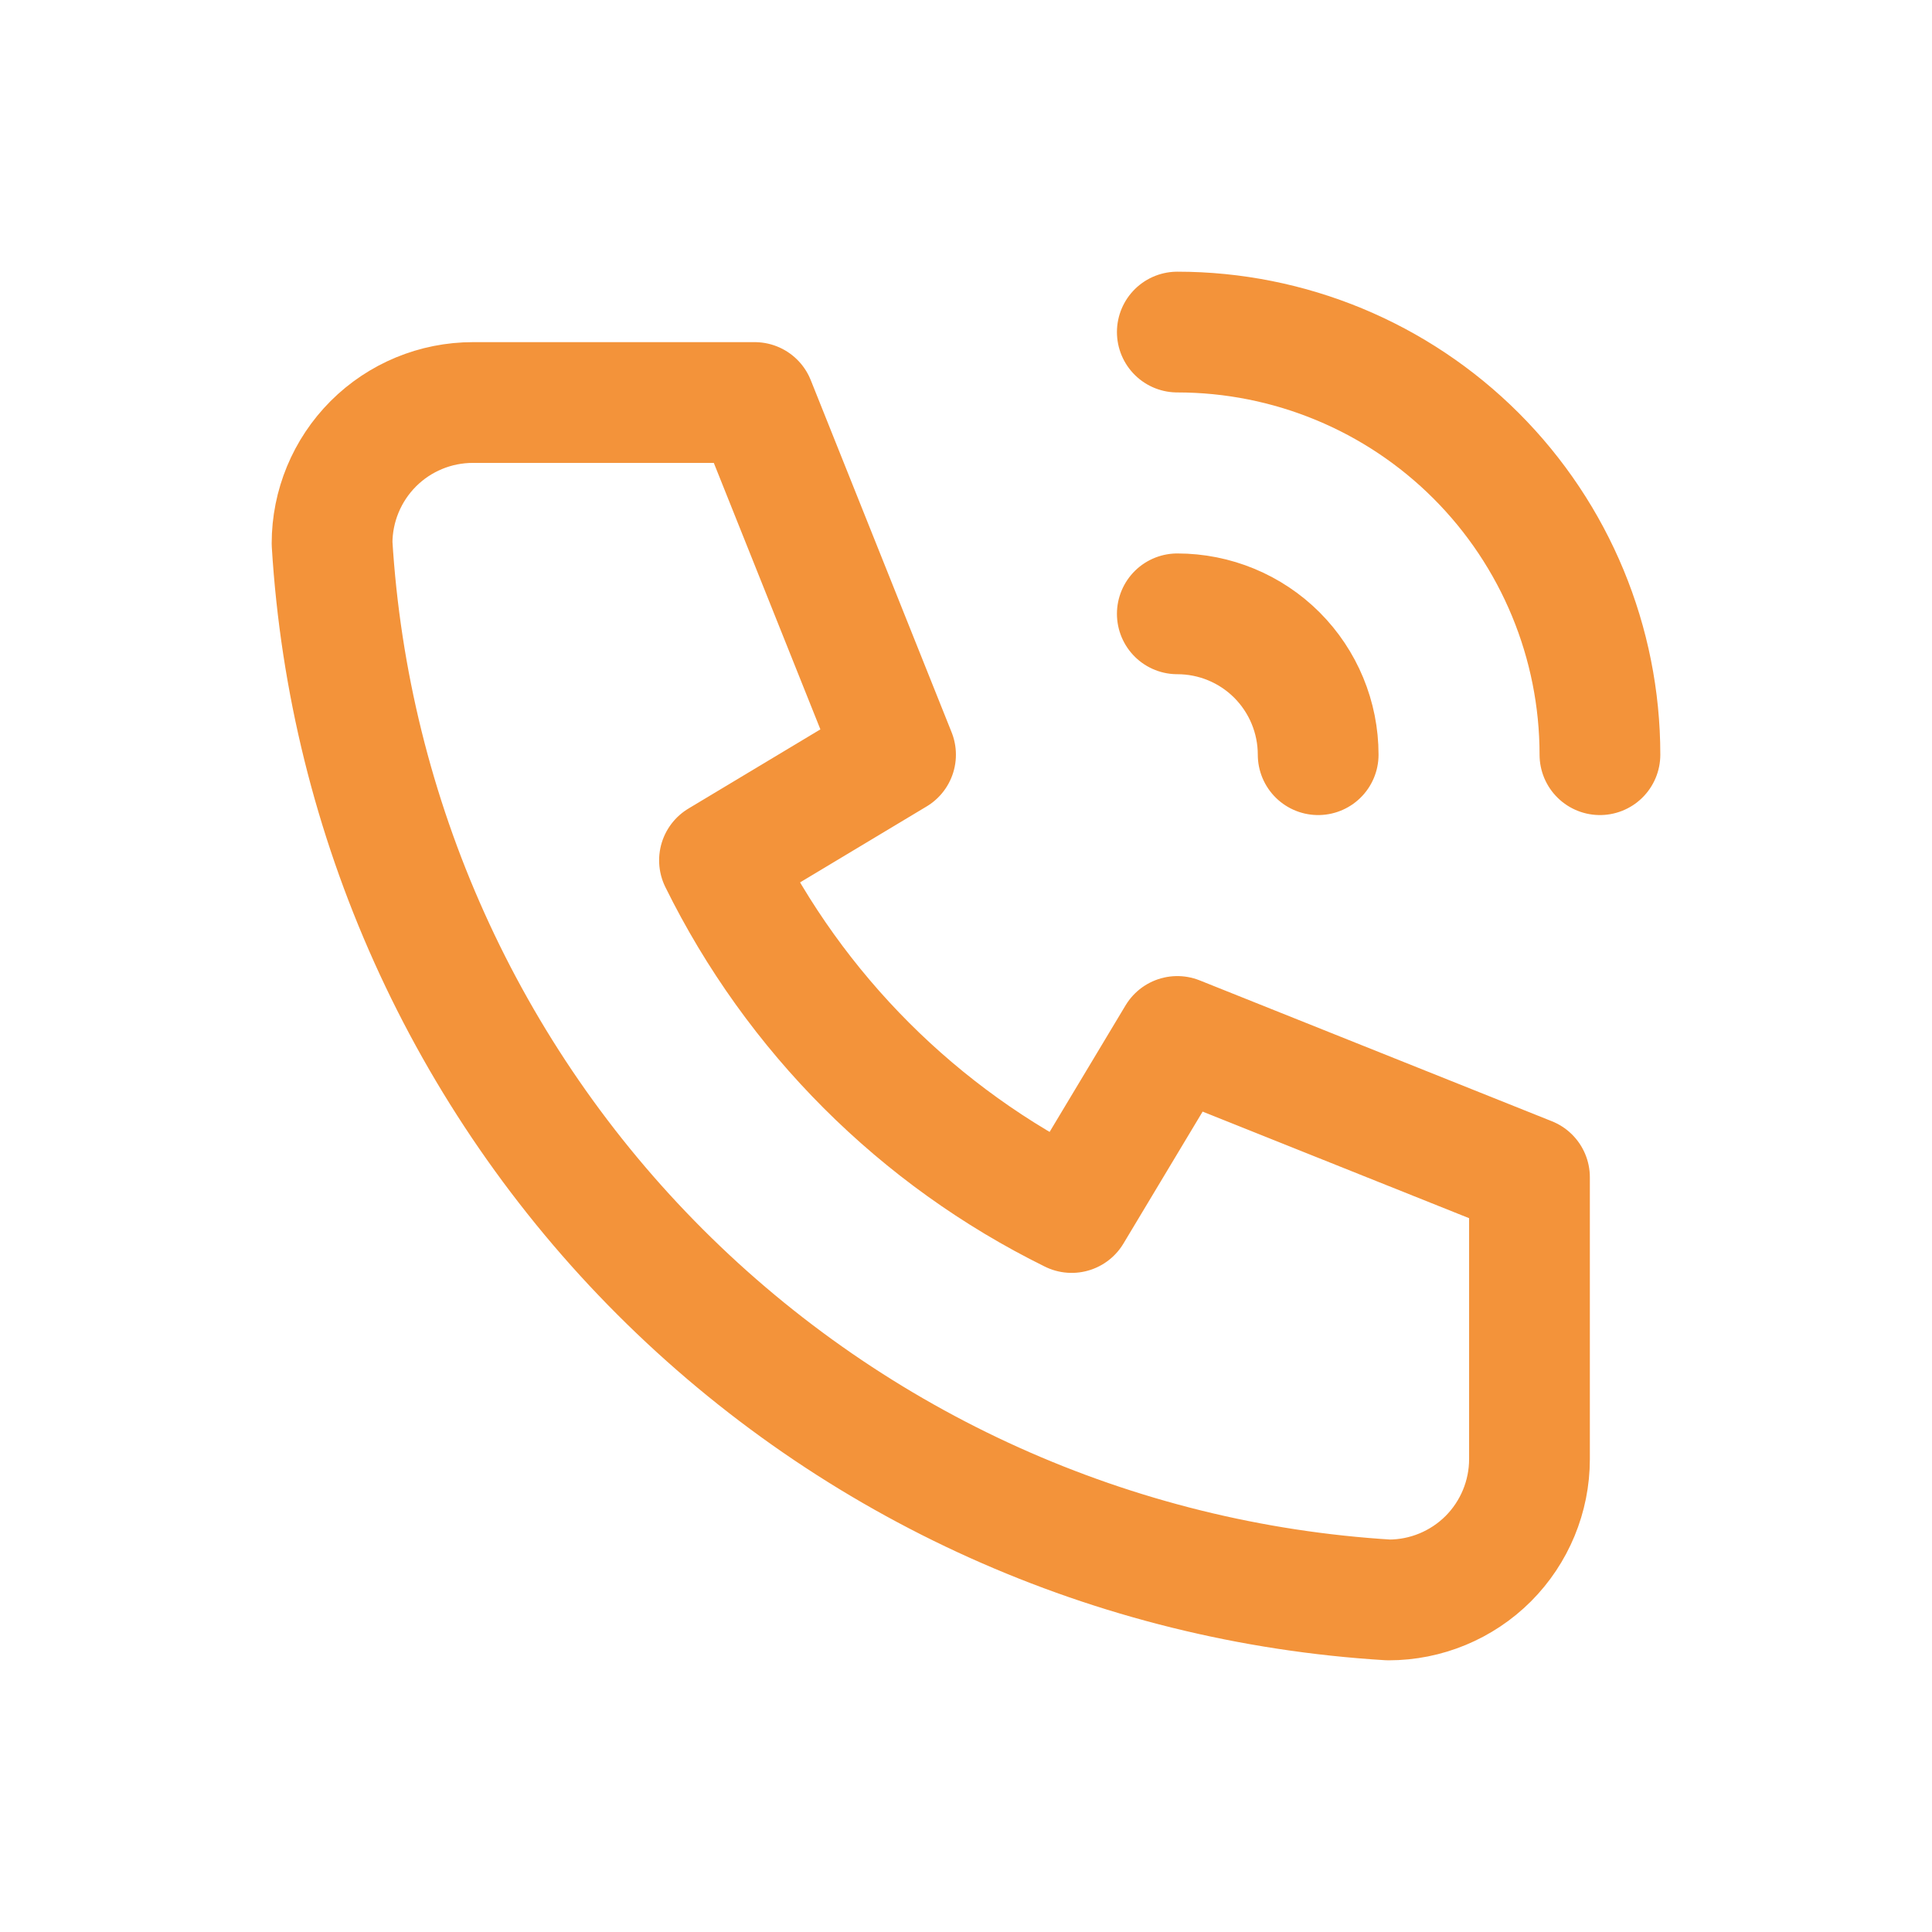 <svg width="32" height="32" viewBox="0 0 32 32" fill="none" xmlns="http://www.w3.org/2000/svg">
<path d="M19.5 10.167C20.119 10.167 20.712 10.412 21.15 10.85C21.587 11.288 21.833 11.881 21.833 12.5M19.5 5.5C21.357 5.5 23.137 6.237 24.45 7.55C25.762 8.863 26.5 10.643 26.5 12.5M7.833 6.667H12.5L14.833 12.5L11.917 14.25C13.166 16.784 15.216 18.834 17.75 20.083L19.5 17.167L25.333 19.5V24.167C25.333 24.785 25.087 25.379 24.65 25.817C24.212 26.254 23.619 26.5 23 26.5C18.449 26.223 14.157 24.291 10.933 21.067C7.709 17.843 5.777 13.551 5.5 9C5.5 8.381 5.746 7.788 6.183 7.35C6.621 6.912 7.214 6.667 7.833 6.667Z" stroke="#F3933A" stroke-width="2" stroke-linecap="round" stroke-linejoin="round"/>
</svg>

